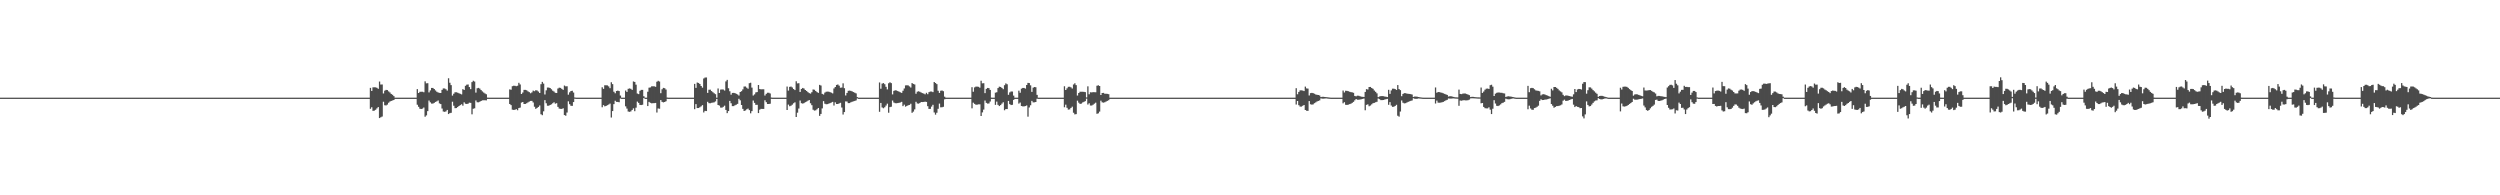 <?xml version="1.0" encoding="UTF-8"?>
<svg xmlns="http://www.w3.org/2000/svg" width="1920" height="150">
  <path d="M0 74.999h1v1.000H0zM1 74.999h1v1.000H1zM2 74.999h1v1.000H2zM3 74.999h1v1.000H3zM4 74.999h1v1.000H4zM5 74.999h1v1.000H5zM6 74.999h1v1.000H6zM7 74.999h1v1.000H7zM8 74.999h1v1.000H8zM9 74.999h1v1.000H9zM10 74.999h1v1.000H10zM11 74.999h1v1.000H11zM12 74.999h1v1.000H12zM13 74.999h1v1.000H13zM14 74.999h1v1.000H14zM15 74.999h1v1.000H15zM16 74.999h1v1.000H16zM17 74.999h1v1.000H17zM18 74.999h1v1.000H18zM19 74.999h1v1.000H19zM20 74.999h1v1.000H20zM21 74.999h1v1.000H21zM22 74.999h1v1.000H22zM23 74.999h1v1.000H23zM24 74.999h1v1.000H24zM25 74.999h1v1.000H25zM26 74.999h1v1.000H26zM27 74.999h1v1.000H27zM28 74.999h1v1.000H28zM29 74.999h1v1.000H29zM30 74.999h1v1.000H30zM31 74.999h1v1.000H31zM32 74.999h1v1.000H32zM33 74.999h1v1.000H33zM34 74.999h1v1.000H34zM35 74.999h1v1.000H35zM36 74.999h1v1.000H36zM37 74.999h1v1.000H37zM38 74.999h1v1.000H38zM39 74.999h1v1.000H39zM40 74.999h1v1.000H40zM41 74.999h1v1.000H41zM42 74.999h1v1.000H42zM43 74.999h1v1.000H43zM44 74.999h1v1.000H44zM45 74.999h1v1.000H45zM46 74.999h1v1.000H46zM47 74.999h1v1.000H47zM48 74.999h1v1.000H48zM49 74.999h1v1.000H49zM50 74.999h1v1.000H50zM51 74.999h1v1.000H51zM52 74.999h1v1.000H52zM53 74.999h1v1.000H53zM54 74.999h1v1.000H54zM55 74.999h1v1.000H55zM56 74.999h1v1.000H56zM57 74.999h1v1.000H57zM58 74.999h1v1.000H58zM59 74.999h1v1.000H59zM60 74.999h1v1.000H60zM61 74.999h1v1.000H61zM62 74.999h1v1.000H62zM63 74.999h1v1.000H63zM64 74.999h1v1.000H64zM65 74.999h1v1.000H65zM66 74.999h1v1.000H66zM67 74.999h1v1.000H67zM68 74.999h1v1.000H68zM69 74.999h1v1.000H69zM70 74.999h1v1.000H70zM71 74.999h1v1.000H71zM72 74.999h1v1.000H72zM73 74.999h1v1.000H73zM74 74.999h1v1.000H74zM75 74.999h1v1.000H75zM76 74.999h1v1.000H76zM77 74.999h1v1.000H77zM78 74.999h1v1.000H78zM79 74.999h1v1.000H79zM80 74.999h1v1.000H80zM81 74.999h1v1.000H81zM82 74.999h1v1.000H82zM83 74.999h1v1.000H83zM84 74.999h1v1.000H84zM85 74.999h1v1.000H85zM86 74.999h1v1.000H86zM87 74.999h1v1.000H87zM88 74.999h1v1.000H88zM89 74.999h1v1.000H89zM90 74.999h1v1.000H90zM91 74.999h1v1.000H91zM92 74.999h1v1.000H92zM93 74.999h1v1.000H93zM94 74.999h1v1.000H94zM95 74.999h1v1.000H95zM96 74.999h1v1.000H96zM97 74.999h1v1.000H97zM98 74.999h1v1.000H98zM99 74.999h1v1.000H99zM100 74.999h1v1.000H100zM101 74.999h1v1.000H101zM102 74.999h1v1.000H102zM103 74.999h1v1.000H103zM104 74.999h1v1.000H104zM105 74.999h1v1.000H105zM106 74.999h1v1.000H106zM107 74.999h1v1.000H107zM108 74.999h1v1.000H108zM109 74.999h1v1.000H109zM110 74.999h1v1.000H110zM111 74.999h1v1.000H111zM112 74.999h1v1.000H112zM113 74.999h1v1.000H113zM114 74.999h1v1.000H114zM115 74.999h1v1.000H115zM116 74.999h1v1.000H116zM117 74.999h1v1.000H117zM118 74.999h1v1.000H118zM119 74.999h1v1.000H119zM120 74.999h1v1.000H120zM121 74.999h1v1.000H121zM122 74.999h1v1.000H122zM123 74.999h1v1.000H123zM124 74.999h1v1.000H124zM125 74.999h1v1.000H125zM126 74.999h1v1.000H126zM127 74.999h1v1.000H127zM128 74.999h1v1.000H128zM129 74.999h1v1.000H129zM130 74.999h1v1.000H130zM131 74.999h1v1.000H131zM132 74.999h1v1.000H132zM133 74.999h1v1.000H133zM134 74.999h1v1.000H134zM135 74.999h1v1.000H135zM136 74.999h1v1.000H136zM137 74.999h1v1.000H137zM138 74.999h1v1.000H138zM139 74.999h1v1.000H139zM140 74.999h1v1.000H140zM141 74.999h1v1.000H141zM142 74.999h1v1.000H142zM143 74.999h1v1.000H143zM144 74.999h1v1.000H144zM145 74.999h1v1.000H145zM146 74.999h1v1.000H146zM147 74.999h1v1.000H147zM148 74.999h1v1.000H148zM149 74.999h1v1.000H149zM150 74.999h1v1.000H150zM151 74.999h1v1.000H151zM152 74.999h1v1.000H152zM153 74.999h1v1.000H153zM154 74.999h1v1.000H154zM155 74.999h1v1.000H155zM156 74.999h1v1.000H156zM157 74.999h1v1.000H157zM158 74.999h1v1.000H158zM159 74.999h1v1.000H159zM160 74.999h1v1.000H160zM161 74.999h1v1.000H161zM162 74.999h1v1.000H162zM163 74.999h1v1.000H163zM164 74.999h1v1.000H164zM165 74.999h1v1.000H165zM166 74.999h1v1.000H166zM167 74.999h1v1.000H167zM168 74.999h1v1.000H168zM169 74.999h1v1.000H169zM170 74.999h1v1.000H170zM171 74.999h1v1.000H171zM172 74.999h1v1.000H172zM173 74.999h1v1.000H173zM174 74.999h1v1.000H174zM175 74.999h1v1.000H175zM176 74.999h1v1.000H176zM177 74.999h1v1.000H177zM178 74.999h1v1.000H178zM179 74.999h1v1.000H179zM180 74.999h1v1.000H180zM181 74.999h1v1.000H181zM182 74.999h1v1.000H182zM183 74.999h1v1.000H183zM184 74.999h1v1.000H184zM185 74.999h1v1.000H185zM186 74.999h1v1.000H186zM187 74.999h1v1.000H187zM188 74.999h1v1.000H188zM189 74.999h1v1.000H189zM190 74.999h1v1.000H190zM191 74.999h1v1.000H191zM192 74.999h1v1.000H192zM193 74.999h1v1.000H193zM194 74.999h1v1.000H194zM195 74.999h1v1.000H195zM196 74.999h1v1.000H196zM197 74.999h1v1.000H197zM198 74.999h1v1.000H198zM199 74.999h1v1.000H199zM200 74.999h1v1.000H200zM201 74.999h1v1.000H201zM202 74.999h1v1.000H202zM203 74.999h1v1.000H203zM204 74.999h1v1.000H204zM205 74.999h1v1.000H205zM206 74.999h1v1.000H206zM207 74.999h1v1.000H207zM208 74.999h1v1.000H208zM209 74.999h1v1.000H209zM210 74.999h1v1.000H210zM211 74.999h1v1.000H211zM212 74.999h1v1.000H212zM213 74.999h1v1.000H213zM214 74.999h1v1.000H214zM215 74.999h1v1.000H215zM216 74.999h1v1.000H216zM217 74.999h1v1.000H217zM218 74.999h1v1.000H218zM219 74.999h1v1.000H219zM220 74.999h1v1.000H220zM221 74.999h1v1.000H221zM222 74.999h1v1.000H222zM223 74.999h1v1.000H223zM224 74.999h1v1.000H224zM225 74.999h1v1.000H225zM226 74.999h1v1.000H226zM227 74.999h1v1.000H227zM228 74.999h1v1.000H228zM229 74.999h1v1.000H229zM230 74.999h1v1.000H230zM231 74.999h1v1.000H231zM232 74.999h1v1.000H232zM233 74.999h1v1.000H233zM234 74.999h1v1.000H234zM235 74.999h1v1.000H235zM236 74.999h1v1.000H236zM237 74.999h1v1.000H237zM238 74.999h1v1.000H238zM239 74.999h1v1.000H239zM240 74.999h1v1.000H240zM241 74.999h1v1.000H241zM242 74.999h1v1.000H242zM243 74.999h1v1.000H243zM244 74.999h1v1.000H244zM245 74.999h1v1.000H245zM246 74.999h1v1.000H246zM247 74.999h1v1.000H247zM248 74.999h1v1.000H248zM249 74.999h1v1.000H249zM250 74.999h1v1.000H250zM251 74.999h1v1.000H251zM252 74.999h1v1.000H252zM253 74.999h1v1.000H253zM254 74.999h1v1.000H254zM255 74.999h1v1.000H255zM256 74.999h1v1.000H256zM257 74.999h1v1.000H257zM258 74.999h1v1.000H258zM259 74.999h1v1.000H259zM260 74.999h1v1.000H260zM261 74.999h1v1.000H261zM262 74.999h1v1.000H262zM263 74.999h1v1.000H263zM264 74.999h1v1.000H264zM265 74.999h1v1.000H265zM266 74.999h1v1.000H266zM267 74.999h1v1.000H267zM268 74.999h1v1.000H268zM269 74.999h1v1.000H269zM270 74.999h1v1.000H270zM271 74.999h1v1.000H271zM272 74.999h1v1.000H272zM273 74.999h1v1.000H273zM274 74.999h1v1.000H274zM275 74.999h1v1.000H275zM276 74.999h1v1.000H276zM277 74.999h1v1.000H277zM278 74.999h1v1.000H278zM279 74.999h1v1.000H279zM280 74.999h1v1.000H280zM281 74.999h1v1.000H281zM282 74.999h1v1.000H282zM283 74.999h1v1.000H283zM284 67.469h1v16.094H284zM285 69.825h1v12.530H285zM286 67.078h1v18.085H286zM287 67.043h1v17.887H287zM288 67.081h1v17.236H288zM289 67.417h1v15.811H289zM290 68.202h1v14.010H290zM291 62.618h1v28.070H291zM292 64.942h1v25.143H292zM293 64.878h1v24.608H293zM294 71.760h1v6.381H294zM295 69.620h1v11.243H295zM296 69.028h1v11.961H296zM297 69.187h1v11.157H297zM298 70.192h1v8.697H298zM299 70.992h1v7.005H299zM300 72.143h1v5.355H300zM301 72.808h1v4.336H301zM302 73.815h1v2.972H302zM303 74.985h1v1.000H303zM304 74.998h1v1.000H304zM305 74.998h1v1.000H305zM306 74.999h1v1.000H306zM307 74.999h1v1.000H307zM308 74.999h1v1.000H308zM309 74.999h1v1.000H309zM310 74.999h1v1.000H310zM311 74.999h1v1.000H311zM312 74.999h1v1.000H312zM313 74.999h1v1.000H313zM314 74.999h1v1.000H314zM315 74.999h1v1.000H315zM316 74.999h1v1.000H316zM317 74.999h1v1.000H317zM318 74.999h1v1.000H318zM319 74.999h1v1.000H319zM320 68.446h1v11.966H320zM321 71.408h1v10.632H321zM322 70.505h1v12.994H322zM323 70.438h1v13.266H323zM324 70.443h1v12.952H324zM325 70.842h1v11.743H325zM326 62.448h1v27.189H326zM327 64.002h1v24.617H327zM328 63.903h1v21.428H328zM329 70.954h1v6.276H329zM330 69.418h1v9.180H330zM331 67.554h1v12.001H331zM332 67.529h1v12.045H332zM333 68.331h1v10.683H333zM334 69.459h1v8.811H334zM335 70.452h1v7.350H335zM336 71.015h1v6.157H336zM337 71.338h1v8.049H337zM338 71.418h1v8.526H338zM339 69.020h1v14.351H339zM340 67.878h1v17.770H340zM341 67.961h1v17.955H341zM342 68.550h1v16.986H342zM343 69.572h1v14.850H343zM344 60.087h1v27.527H344zM345 63.554h1v23.335H345zM346 65.389h1v21.251H346zM347 73.444h1v4.663H347zM348 71.987h1v9.219H348zM349 70.861h1v12.253H349zM350 70.862h1v12.138H350zM351 71.180h1v11.038H351zM352 71.605h1v9.822H352zM353 72.053h1v8.696H353zM354 72.491h1v7.605H354zM355 68.459h1v12.700H355zM356 69.071h1v9.516H356zM357 65.894h1v13.760H357zM358 65.035h1v14.857H358zM359 64.890h1v14.720H359zM360 66.856h1v12.004H360zM361 68.439h1v10.581H361zM362 63.079h1v24.737H362zM363 61.998h1v21.489H363zM364 62.625h1v20.593H364zM365 71.136h1v6.046H365zM366 67.794h1v10.752H366zM367 67.494h1v11.120H367zM368 68.044h1v10.073H368zM369 69.158h1v8.427H369zM370 70.202h1v6.855H370zM371 71.074h1v5.941H371zM372 71.784h1v5.211H372zM373 72.393h1v4.704H373zM374 74.974h1v1.000H374zM375 74.998h1v1.000H375zM376 74.998h1v1.000H376zM377 74.999h1v1.000H377zM378 74.999h1v1.000H378zM379 74.999h1v1.000H379zM380 74.999h1v1.000H380zM381 74.999h1v1.000H381zM382 74.999h1v1.000H382zM383 74.999h1v1.000H383zM384 74.999h1v1.000H384zM385 74.999h1v1.000H385zM386 74.999h1v1.000H386zM387 74.999h1v1.000H387zM388 74.999h1v1.000H388zM389 74.999h1v1.000H389zM390 74.999h1v1.000H390zM391 68.650h1v11.207H391zM392 68.908h1v11.832H392zM393 66.210h1v17.995H393zM394 65.831h1v18.575H394zM395 65.877h1v18.426H395zM396 66.181h1v17.655H396zM397 65.859h1v18.817H397zM398 63.593h1v19.409H398zM399 64.877h1v17.767H399zM400 72.211h1v6.603H400zM401 71.065h1v7.273H401zM402 69.041h1v10.843H402zM403 69.001h1v10.820H403zM404 69.329h1v9.961H404zM405 70.122h1v8.539H405zM406 70.777h1v7.246H406zM407 71.648h1v5.863H407zM408 70.953h1v6.521H408zM409 69.570h1v9.125H409zM410 70.036h1v11.956H410zM411 69.286h1v14.312H411zM412 69.495h1v13.384H412zM413 70.296h1v11.850H413zM414 71.403h1v9.587H414zM415 64.662h1v23.107H415zM416 62.894h1v25.564H416zM417 64.195h1v21.326H417zM418 72.572h1v4.353H418zM419 69.371h1v9.916H419zM420 67.238h1v13.949H420zM421 67.230h1v13.968H421zM422 67.597h1v13.064H422zM423 68.538h1v11.606H423zM424 69.608h1v9.715H424zM425 70.300h1v8.239H425zM426 71.274h1v8.359H426zM427 71.444h1v7.809H427zM428 68.014h1v14.043H428zM429 67.352h1v16.062H429zM430 67.480h1v16.140H430zM431 68.268h1v15.382H431zM432 69.035h1v14.123H432zM433 65.687h1v22.704H433zM434 66.289h1v22.589H434zM435 66.228h1v20.171H435zM436 72.696h1v5.128H436zM437 70.920h1v9.095H437zM438 69.871h1v11.370H438zM439 69.663h1v11.623H439zM440 71.072h1v7.295H440zM441 74.850h1v1.000H441zM442 74.997h1v1.000H442zM443 74.999h1v1.000H443zM444 74.999h1v1.000H444zM445 74.999h1v1.000H445zM446 74.999h1v1.000H446zM447 74.999h1v1.000H447zM448 74.999h1v1.000H448zM449 74.999h1v1.000H449zM450 74.999h1v1.000H450zM451 74.999h1v1.000H451zM452 74.999h1v1.000H452zM453 74.999h1v1.000H453zM454 74.999h1v1.000H454zM455 74.999h1v1.000H455zM456 74.999h1v1.000H456zM457 74.999h1v1.000H457zM458 74.999h1v1.000H458zM459 74.999h1v1.000H459zM460 74.999h1v1.000H460zM461 74.999h1v1.000H461zM462 66.996h1v15.381H462zM463 68.262h1v12.479H463zM464 65.501h1v16.169H464zM465 65.477h1v15.857H465zM466 65.600h1v15.198H466zM467 66.349h1v13.907H467zM468 67.727h1v11.832H468zM469 63.179h1v27.079H469zM470 64.605h1v20.687H470zM471 70.466h1v9.523H471zM472 71.608h1v5.737H472zM473 69.872h1v8.380H473zM474 69.602h1v8.705H474zM475 69.925h1v8.606H475zM476 73.392h1v2.265H476zM477 74.997h1v1.000H477zM478 74.998h1v1.000H478zM479 74.997h1v1.000H479zM480 69.555h1v12.118H480zM481 70.617h1v12.793H481zM482 68.201h1v17.448H482zM483 67.869h1v18.049H483zM484 68.181h1v17.361H484zM485 69.027h1v15.399H485zM486 62.568h1v20.614H486zM487 62.913h1v22.467H487zM488 65.029h1v17.648H488zM489 71.813h1v6.204H489zM490 72.287h1v6.736H490zM491 69.750h1v10.862H491zM492 69.000h1v11.688H492zM493 69.040h1v11.410H493zM494 73.917h1v1.422H494zM495 74.997h1v1.000H495zM496 74.997h1v1.000H496zM497 70.457h1v11.006H497zM498 67.311h1v10.901H498zM499 67.113h1v11.837H499zM500 66.292h1v13.076H500zM501 66.241h1v13.037H501zM502 66.327h1v12.857H502zM503 66.652h1v12.419H503zM504 62.788h1v23.649H504zM505 62.062h1v21.220H505zM506 62.627h1v20.868H506zM507 71.596h1v5.252H507zM508 68.555h1v9.682H508zM509 67.487h1v11.130H509zM510 67.729h1v10.595H510zM511 68.774h1v8.983H511zM512 74.925h1v1.000H512zM513 74.997h1v1.000H513zM514 74.997h1v1.000H514zM515 74.998h1v1.000H515zM516 74.999h1v1.000H516zM517 74.999h1v1.000H517zM518 74.999h1v1.000H518zM519 74.999h1v1.000H519zM520 74.999h1v1.000H520zM521 74.999h1v1.000H521zM522 74.999h1v1.000H522zM523 74.999h1v1.000H523zM524 74.999h1v1.000H524zM525 74.999h1v1.000H525zM526 74.999h1v1.000H526zM527 74.999h1v1.000H527zM528 74.999h1v1.000H528zM529 74.999h1v1.000H529zM530 74.999h1v1.000H530zM531 74.999h1v1.000H531zM532 74.999h1v1.000H532zM533 64.403h1v19.439H533zM534 67.507h1v12.464H534zM535 63.378h1v19.627H535zM536 63.698h1v19.271H536zM537 64.523h1v17.856H537zM538 66.061h1v15.617H538zM539 67.351h1v13.379H539zM540 60.240h1v26.127H540zM541 59.541h1v25.601H541zM542 59.518h1v25.758H542zM543 71.327h1v6.844H543zM544 68.920h1v10.352H544zM545 68.878h1v10.416H545zM546 69.931h1v9.018H546zM547 70.829h1v7.949H547zM548 71.642h1v6.946H548zM549 72.355h1v5.499H549zM550 74.995h1v1.000H550zM551 67.925h1v12.708H551zM552 71.375h1v9.705H552zM553 68.832h1v13.805H553zM554 68.641h1v14.046H554zM555 68.777h1v13.261H555zM556 69.520h1v11.643H556zM557 62.519h1v21.907H557zM558 61.315h1v25.597H558zM559 67.810h1v17.489H559zM560 70.079h1v7.412H560zM561 72.693h1v6.600H561zM562 71.365h1v10.165H562zM563 71.332h1v10.198H563zM564 71.529h1v9.315H564zM565 72.049h1v8.356H565zM566 72.556h1v7.196H566zM567 73.378h1v2.484H567zM568 70.651h1v6.401H568zM569 70.061h1v10.603H569zM570 68.662h1v14.939H570zM571 66.442h1v18.792H571zM572 66.410h1v18.444H572zM573 67.344h1v16.619H573zM574 68.170h1v15.233H574zM575 63.902h1v20.698H575zM576 63.525h1v23.496H576zM577 67.280h1v18.070H577zM578 73.343h1v3.881H578zM579 72.494h1v6.528H579zM580 70.970h1v9.592H580zM581 70.727h1v9.770H581zM582 65.292h1v21.556H582zM583 68.427h1v15.818H583zM584 68.610h1v15.005H584zM585 68.567h1v15.081H585zM586 68.547h1v15.111H586zM587 73.352h1v3.643H587zM588 72.049h1v6.443H588zM589 71.239h1v8.649H589zM590 71.243h1v8.609H590zM591 71.758h1v7.885H591zM592 74.923h1v1.000H592zM593 74.997h1v1.000H593zM594 74.998h1v1.000H594zM595 74.997h1v1.000H595zM596 74.999h1v1.000H596zM597 74.999h1v1.000H597zM598 74.999h1v1.000H598zM599 74.999h1v1.000H599zM600 74.999h1v1.000H600zM601 74.999h1v1.000H601zM602 74.999h1v1.000H602zM603 74.999h1v1.000H603zM604 66.448h1v18.029H604zM605 69.602h1v10.740H605zM606 66.713h1v14.884H606zM607 66.461h1v14.736H607zM608 67.178h1v13.222H608zM609 68.331h1v10.973H609zM610 69.167h1v9.426H610zM611 62.389h1v27.444H611zM612 64.035h1v22.473H612zM613 63.908h1v19.462H613zM614 70.623h1v6.606H614zM615 68.278h1v10.957H615zM616 67.541h1v12.018H616zM617 67.990h1v11.242H617zM618 69.097h1v9.406H618zM619 69.819h1v8.200H619zM620 70.749h1v6.611H620zM621 71.541h1v5.271H621zM622 71.869h1v7.415H622zM623 70.791h1v10.008H623zM624 68.726h1v15.552H624zM625 68.930h1v16.013H625zM626 69.866h1v14.859H626zM627 70.780h1v13.140H627zM628 71.319h1v11.616H628zM629 65.160h1v23.833H629zM630 65.709h1v21.788H630zM631 72.111h1v11.116H631zM632 72.616h1v5.048H632zM633 71.140h1v8.522H633zM634 70.448h1v9.644H634zM635 70.338h1v9.655H635zM636 70.417h1v9.221H636zM637 70.736h1v8.459H637zM638 71.191h1v7.530H638zM639 71.711h1v6.528H639zM640 67.965h1v13.084H640zM641 66.814h1v11.788H641zM642 65.232h1v14.659H642zM643 64.890h1v14.993H643zM644 65.800h1v13.589H644zM645 67.396h1v11.559H645zM646 67.207h1v15.385H646zM647 63.979h1v23.981H647zM648 67.754h1v18.325H648zM649 73.338h1v4.541H649zM650 71.368h1v6.616H650zM651 69.714h1v9.517H651zM652 69.601h1v9.580H652zM653 69.770h1v8.779H653zM654 70.206h1v7.916H654zM655 70.722h1v7.121H655zM656 71.244h1v6.267H656zM657 71.746h1v5.383H657zM658 74.618h1v1.000H658zM659 74.998h1v1.000H659zM660 74.998h1v1.000H660zM661 74.998h1v1.000H661zM662 74.999h1v1.000H662zM663 74.999h1v1.000H663zM664 74.999h1v1.000H664zM665 74.999h1v1.000H665zM666 74.999h1v1.000H666zM667 74.999h1v1.000H667zM668 74.999h1v1.000H668zM669 74.999h1v1.000H669zM670 74.999h1v1.000H670zM671 74.999h1v1.000H671zM672 74.999h1v1.000H672zM673 74.999h1v1.000H673zM674 74.999h1v1.000H674zM675 63.321h1v22.567H675zM676 68.143h1v10.915H676zM677 64.199h1v18.336H677zM678 63.799h1v19.348H678zM679 64.655h1v17.721H679zM680 66.651h1v14.424H680zM681 68.682h1v10.946H681zM682 63.925h1v22.638H682zM683 63.165h1v19.117H683zM684 63.857h1v18.136H684zM685 72.483h1v4.708H685zM686 69.796h1v8.965H686zM687 69.341h1v9.938H687zM688 69.474h1v9.811H688zM689 69.948h1v9.206H689zM690 70.425h1v8.548H690zM691 70.921h1v7.789H691zM692 71.330h1v6.878H692zM693 69.660h1v11.873H693zM694 67.929h1v12.476H694zM695 65.561h1v16.350H695zM696 65.478h1v15.892H696zM697 65.601h1v15.220H697zM698 66.331h1v14.242H698zM699 67.248h1v12.435H699zM700 63.802h1v22.838H700zM701 64.484h1v21.208H701zM702 64.853h1v19.162H702zM703 71.991h1v6.181H703zM704 70.418h1v9.043H704zM705 70.068h1v9.549H705zM706 70.495h1v8.537H706zM707 71.064h1v7.290H707zM708 71.547h1v6.815H708zM709 71.896h1v6.404H709zM710 72.433h1v5.632H710zM711 71.283h1v6.987H711zM712 72.330h1v9.256H712zM713 70.753h1v12.897H713zM714 70.302h1v13.293H714zM715 70.285h1v11.560H715zM716 70.750h1v9.727H716zM717 62.963h1v23.429H717zM718 63.741h1v24.323H718zM719 64.602h1v21.992H719zM720 69.668h1v13.899H720zM721 71.382h1v8.181H721zM722 69.703h1v12.712H722zM723 69.485h1v12.914H723zM724 70.018h1v11.982H724zM725 74.248h1v2.027H725zM726 74.997h1v1.000H726zM727 74.998h1v1.000H727zM728 74.999h1v1.000H728zM729 74.999h1v1.000H729zM730 74.999h1v1.000H730zM731 74.999h1v1.000H731zM732 74.999h1v1.000H732zM733 74.999h1v1.000H733zM734 74.999h1v1.000H734zM735 74.999h1v1.000H735zM736 74.999h1v1.000H736zM737 74.999h1v1.000H737zM738 74.999h1v1.000H738zM739 74.999h1v1.000H739zM740 74.999h1v1.000H740zM741 74.999h1v1.000H741zM742 74.999h1v1.000H742zM743 74.999h1v1.000H743zM744 74.999h1v1.000H744zM745 74.999h1v1.000H745zM746 66.974h1v16.229H746zM747 70.435h1v8.424H747zM748 67.100h1v12.666H748zM749 66.524h1v13.921H749zM750 66.491h1v13.900H750zM751 66.648h1v13.483H751zM752 67.309h1v12.819H752zM753 61.991h1v27.117H753zM754 63.982h1v22.364H754zM755 63.904h1v20.279H755zM756 71.504h1v5.726H756zM757 68.274h1v10.747H757zM758 67.537h1v12.027H758zM759 67.691h1v11.747H759zM760 69.073h1v8.904H760zM761 74.983h1v1.000H761zM762 74.997h1v1.000H762zM763 74.997h1v1.000H763zM764 71.180h1v9.352H764zM765 70.876h1v7.163H765zM766 67.651h1v12.909H766zM767 66.559h1v14.915H767zM768 66.760h1v13.957H768zM769 67.508h1v12.045H769zM770 68.502h1v10.026H770zM771 65.420h1v19.288H771zM772 64.048h1v19.736H772zM773 64.721h1v19.066H773zM774 72.807h1v4.722H774zM775 70.938h1v9.053H775zM776 70.255h1v10.414H776zM777 70.271h1v10.224H777zM778 73.415h1v3.304H778zM779 74.995h1v1.000H779zM780 74.997h1v1.000H780zM781 74.998h1v1.000H781zM782 69.622h1v9.922H782zM783 71.236h1v7.510H783zM784 68.086h1v13.303H784zM785 67.512h1v14.200H785zM786 67.515h1v14.209H786zM787 68.030h1v13.445H787zM788 65.298h1v15.678H788zM789 63.641h1v25.942H789zM790 63.820h1v18.727H790zM791 65.537h1v15.287H791zM792 70.545h1v6.916H792zM793 67.315h1v11.320H793zM794 66.795h1v11.811H794zM795 67.001h1v11.312H795zM796 72.855h1v2.984H796zM797 74.998h1v1.000H797zM798 74.998h1v1.000H798zM799 74.999h1v1.000H799zM800 74.999h1v1.000H800zM801 74.999h1v1.000H801zM802 74.999h1v1.000H802zM803 74.999h1v1.000H803zM804 74.999h1v1.000H804zM805 74.999h1v1.000H805zM806 74.999h1v1.000H806zM807 74.999h1v1.000H807zM808 74.999h1v1.000H808zM809 74.999h1v1.000H809zM810 74.999h1v1.000H810zM811 74.999h1v1.000H811zM812 74.999h1v1.000H812zM813 74.999h1v1.000H813zM814 74.999h1v1.000H814zM815 74.999h1v1.000H815zM816 74.999h1v1.000H816zM817 66.234h1v16.161H817zM818 69.098h1v11.269H818zM819 67.862h1v14.920H819zM820 66.671h1v17.527H820zM821 66.605h1v17.401H821zM822 67.077h1v15.816H822zM823 68.005h1v13.941H823zM824 64.845h1v21.719H824zM825 63.948h1v23.903H825zM826 65.392h1v22.249H826zM827 73.349h1v3.968H827zM828 71.443h1v7.402H828zM829 70.449h1v9.348H829zM830 70.430h1v9.158H830zM831 70.460h1v8.216H831zM832 70.564h1v7.655H832zM833 70.780h1v6.896H833zM834 74.777h1v1.000H834zM835 66.303h1v13.995H835zM836 72.389h1v6.906H836zM837 70.881h1v10.164H837zM838 70.956h1v10.079H838zM839 70.781h1v9.634H839zM840 70.785h1v8.816H840zM841 70.877h1v7.994H841zM842 65.841h1v21.556H842zM843 65.462h1v21.556H843zM844 66.023h1v19.662H844zM845 72.983h1v4.324H845zM846 71.419h1v7.152H846zM847 71.313h1v7.558H847zM848 72.000h1v6.517H848zM849 72.008h1v5.945H849zM850 72.097h1v5.384H850zM851 72.361h1v4.601H851zM852 74.986h1v1.000H852zM853 74.998h1v1.000H853zM854 74.998h1v1.000H854zM855 74.999h1v1.000H855zM856 74.999h1v1.000H856zM857 74.999h1v1.000H857zM858 74.999h1v1.000H858zM859 74.999h1v1.000H859zM860 74.999h1v1.000H860zM861 74.999h1v1.000H861zM862 74.999h1v1.000H862zM863 74.999h1v1.000H863zM864 74.999h1v1.000H864zM865 74.999h1v1.000H865zM866 74.999h1v1.000H866zM867 74.999h1v1.000H867zM868 74.999h1v1.000H868zM869 74.999h1v1.000H869zM870 74.999h1v1.000H870zM871 74.999h1v1.000H871zM872 74.999h1v1.000H872zM873 74.999h1v1.000H873zM874 74.999h1v1.000H874zM875 74.999h1v1.000H875zM876 74.999h1v1.000H876zM877 74.999h1v1.000H877zM878 74.999h1v1.000H878zM879 74.999h1v1.000H879zM880 74.999h1v1.000H880zM881 74.999h1v1.000H881zM882 74.999h1v1.000H882zM883 74.999h1v1.000H883zM884 74.999h1v1.000H884zM885 74.999h1v1.000H885zM886 74.999h1v1.000H886zM887 74.999h1v1.000H887zM888 74.999h1v1.000H888zM889 74.999h1v1.000H889zM890 74.999h1v1.000H890zM891 74.999h1v1.000H891zM892 74.999h1v1.000H892zM893 74.999h1v1.000H893zM894 74.999h1v1.000H894zM895 74.999h1v1.000H895zM896 74.999h1v1.000H896zM897 74.999h1v1.000H897zM898 74.999h1v1.000H898zM899 74.999h1v1.000H899zM900 74.999h1v1.000H900zM901 74.999h1v1.000H901zM902 74.999h1v1.000H902zM903 74.999h1v1.000H903zM904 74.999h1v1.000H904zM905 74.999h1v1.000H905zM906 74.999h1v1.000H906zM907 74.999h1v1.000H907zM908 74.999h1v1.000H908zM909 74.999h1v1.000H909zM910 74.999h1v1.000H910zM911 74.999h1v1.000H911zM912 74.999h1v1.000H912zM913 74.999h1v1.000H913zM914 74.999h1v1.000H914zM915 74.999h1v1.000H915zM916 74.999h1v1.000H916zM917 74.999h1v1.000H917zM918 74.999h1v1.000H918zM919 74.999h1v1.000H919zM920 74.999h1v1.000H920zM921 74.999h1v1.000H921zM922 74.999h1v1.000H922zM923 74.999h1v1.000H923zM924 74.999h1v1.000H924zM925 74.999h1v1.000H925zM926 74.999h1v1.000H926zM927 74.999h1v1.000H927zM928 74.999h1v1.000H928zM929 74.999h1v1.000H929zM930 74.999h1v1.000H930zM931 74.999h1v1.000H931zM932 74.999h1v1.000H932zM933 74.999h1v1.000H933zM934 74.999h1v1.000H934zM935 74.999h1v1.000H935zM936 74.999h1v1.000H936zM937 74.999h1v1.000H937zM938 74.999h1v1.000H938zM939 74.999h1v1.000H939zM940 74.999h1v1.000H940zM941 74.999h1v1.000H941zM942 74.999h1v1.000H942zM943 74.999h1v1.000H943zM944 74.999h1v1.000H944zM945 74.999h1v1.000H945zM946 74.999h1v1.000H946zM947 74.999h1v1.000H947zM948 74.999h1v1.000H948zM949 74.999h1v1.000H949zM950 74.999h1v1.000H950zM951 74.999h1v1.000H951zM952 74.999h1v1.000H952zM953 74.999h1v1.000H953zM954 74.999h1v1.000H954zM955 74.999h1v1.000H955zM956 74.999h1v1.000H956zM957 74.999h1v1.000H957zM958 74.999h1v1.000H958zM959 74.999h1v1.000H959zM960 74.999h1v1.000H960zM961 74.999h1v1.000H961zM962 74.999h1v1.000H962zM963 74.999h1v1.000H963zM964 74.999h1v1.000H964zM965 74.999h1v1.000H965zM966 74.999h1v1.000H966zM967 74.999h1v1.000H967zM968 74.999h1v1.000H968zM969 74.999h1v1.000H969zM970 74.999h1v1.000H970zM971 74.999h1v1.000H971zM972 74.999h1v1.000H972zM973 74.999h1v1.000H973zM974 74.999h1v1.000H974zM975 74.999h1v1.000H975zM976 74.999h1v1.000H976zM977 74.999h1v1.000H977zM978 74.999h1v1.000H978zM979 74.999h1v1.000H979zM980 74.999h1v1.000H980zM981 74.999h1v1.000H981zM982 74.999h1v1.000H982zM983 74.999h1v1.000H983zM984 74.999h1v1.000H984zM985 74.999h1v1.000H985zM986 74.999h1v1.000H986zM987 74.999h1v1.000H987zM988 74.999h1v1.000H988zM989 74.999h1v1.000H989zM990 74.999h1v1.000H990zM991 74.999h1v1.000H991zM992 74.999h1v1.000H992zM993 74.999h1v1.000H993zM994 74.999h1v1.000H994zM995 67.723h1v12.577H995zM996 72.408h1v5.135H996zM997 70.581h1v10.209H997zM998 69.356h1v12.495H998zM999 69.360h1v12.485H999zM1000 69.546h1v11.699H1000zM1001 69.964h1v10.672H1001zM1002 66.485h1v18.005H1002zM1003 67.896h1v17.147H1003zM1004 68.064h1v17.104H1004zM1005 73.313h1v4.321H1005zM1006 71.543h1v8.534H1006zM1007 71.331h1v9.057H1007zM1008 71.545h1v8.658H1008zM1009 71.987h1v7.262H1009zM1010 72.574h1v6.073H1010zM1011 72.805h1v5.107H1011zM1012 72.974h1v4.524H1012zM1013 73.342h1v3.775H1013zM1014 74.562h1v1.000H1014zM1015 74.359h1v1.420H1015zM1016 74.335h1v1.460H1016zM1017 74.490h1v1.210H1017zM1018 74.573h1v1.000H1018zM1019 74.712h1v1.000H1019zM1020 74.811h1v1.000H1020zM1021 74.942h1v1.000H1021zM1022 74.998h1v1.000H1022zM1023 74.999h1v1.000H1023zM1024 74.998h1v1.000H1024zM1025 74.999h1v1.000H1025zM1026 74.999h1v1.000H1026zM1027 74.999h1v1.000H1027zM1028 74.999h1v1.000H1028zM1029 74.999h1v1.000H1029zM1030 74.999h1v1.000H1030zM1031 69.536h1v9.822H1031zM1032 71.025h1v7.469H1032zM1033 69.707h1v10.769H1033zM1034 69.805h1v10.793H1034zM1035 70.021h1v10.388H1035zM1036 70.456h1v9.533H1036zM1037 70.741h1v8.903H1037zM1038 70.925h1v8.075H1038zM1039 71.283h1v6.938H1039zM1040 73.697h1v3.369H1040zM1041 74.000h1v2.050H1041zM1042 73.497h1v3.089H1042zM1043 73.546h1v3.062H1043zM1044 73.888h1v2.534H1044zM1045 74.225h1v2.017H1045zM1046 74.353h1v1.605H1046zM1047 74.446h1v1.234H1047zM1048 70.609h1v14.084H1048zM1049 68.446h1v12.076H1049zM1050 68.764h1v11.344H1050zM1051 66.834h1v14.774H1051zM1052 66.763h1v14.289H1052zM1053 67.595h1v12.528H1053zM1054 68.224h1v11.015H1054zM1055 69.520h1v9.479H1055zM1056 70.483h1v8.058H1056zM1057 71.664h1v6.531H1057zM1058 74.583h1v1.075H1058zM1059 74.084h1v2.115H1059zM1060 73.812h1v3.097H1060zM1061 73.796h1v3.121H1061zM1062 73.872h1v2.910H1062zM1063 74.118h1v2.328H1063zM1064 74.315h1v1.888H1064zM1065 74.552h1v1.397H1065zM1066 68.972h1v11.504H1066zM1067 72.068h1v6.390H1067zM1068 69.449h1v11.608H1068zM1069 68.120h1v13.943H1069zM1070 68.117h1v13.859H1070zM1071 68.402h1v12.946H1071zM1072 69.064h1v11.448H1072zM1073 65.323h1v23.582H1073zM1074 68.384h1v21.210H1074zM1075 69.239h1v16.411H1075zM1076 73.857h1v3.276H1076zM1077 72.140h1v6.735H1077zM1078 71.549h1v7.860H1078zM1079 71.595h1v7.676H1079zM1080 71.892h1v6.847H1080zM1081 72.044h1v6.196H1081zM1082 72.129h1v5.677H1082zM1083 72.312h1v5.167H1083zM1084 72.620h1v4.552H1084zM1085 74.468h1v1.000H1085zM1086 74.148h1v1.690H1086zM1087 74.115h1v1.839H1087zM1088 74.270h1v1.552H1088zM1089 74.509h1v1.104H1089zM1090 74.712h1v1.000H1090zM1091 74.834h1v1.000H1091zM1092 74.944h1v1.000H1092zM1093 74.998h1v1.000H1093zM1094 74.999h1v1.000H1094zM1095 74.999h1v1.000H1095zM1096 74.999h1v1.000H1096zM1097 74.999h1v1.000H1097zM1098 74.999h1v1.000H1098zM1099 74.999h1v1.000H1099zM1100 74.999h1v1.000H1100zM1101 74.999h1v1.000H1101zM1102 67.194h1v12.323H1102zM1103 71.230h1v6.007H1103zM1104 70.646h1v8.193H1104zM1105 70.737h1v8.160H1105zM1106 71.022h1v7.796H1106zM1107 71.285h1v7.255H1107zM1108 71.675h1v6.536H1108zM1109 72.085h1v5.575H1109zM1110 72.496h1v4.565H1110zM1111 72.898h1v3.727H1111zM1112 74.144h1v1.455H1112zM1113 73.873h1v1.873H1113zM1114 73.932h1v1.801H1114zM1115 74.184h1v1.461H1115zM1116 74.467h1v1.088H1116zM1117 74.701h1v1.000H1117zM1118 74.761h1v1.000H1118zM1119 74.816h1v1.000H1119zM1120 68.797h1v12.446H1120zM1121 72.146h1v5.045H1121zM1122 72.318h1v5.021H1122zM1123 71.888h1v5.158H1123zM1124 71.798h1v5.161H1124zM1125 71.815h1v5.277H1125zM1126 72.256h1v4.845H1126zM1127 72.657h1v4.280H1127zM1128 73.095h1v3.414H1128zM1129 74.551h1v1.000H1129zM1130 74.365h1v1.120H1130zM1131 74.383h1v1.146H1131zM1132 74.546h1v1.000H1132zM1133 74.642h1v1.000H1133zM1134 74.727h1v1.000H1134zM1135 74.771h1v1.000H1135zM1136 74.798h1v1.000H1136zM1137 67.248h1v12.134H1137zM1138 71.366h1v7.757H1138zM1139 70.291h1v11.836H1139zM1140 68.849h1v14.272H1140zM1141 68.104h1v15.150H1141zM1142 68.017h1v15.241H1142zM1143 68.312h1v14.141H1143zM1144 65.414h1v18.808H1144zM1145 65.081h1v22.516H1145zM1146 66.556h1v16.940H1146zM1147 73.711h1v3.244H1147zM1148 71.960h1v7.561H1148zM1149 71.264h1v9.993H1149zM1150 71.026h1v10.453H1150zM1151 71.047h1v9.918H1151zM1152 71.233h1v8.958H1152zM1153 71.294h1v7.912H1153zM1154 71.620h1v7.225H1154zM1155 71.783h1v6.453H1155zM1156 74.428h1v1.340H1156zM1157 74.087h1v2.089H1157zM1158 73.956h1v2.318H1158zM1159 74.073h1v2.138H1159zM1160 74.185h1v1.733H1160zM1161 74.427h1v1.270H1161zM1162 74.618h1v1.000H1162zM1163 74.854h1v1.000H1163zM1164 74.998h1v1.000H1164zM1165 74.999h1v1.000H1165zM1166 74.999h1v1.000H1166zM1167 74.999h1v1.000H1167zM1168 74.999h1v1.000H1168zM1169 74.999h1v1.000H1169zM1170 74.999h1v1.000H1170zM1171 74.999h1v1.000H1171zM1172 74.999h1v1.000H1172zM1173 65.953h1v17.969H1173zM1174 70.806h1v10.365H1174zM1175 67.761h1v15.533H1175zM1176 67.501h1v16.762H1176zM1177 67.665h1v16.639H1177zM1178 68.573h1v14.433H1178zM1179 69.412h1v13.258H1179zM1180 69.619h1v12.400H1180zM1181 69.769h1v11.371H1181zM1182 70.163h1v7.295H1182zM1183 73.255h1v2.995H1183zM1184 72.488h1v4.371H1184zM1185 72.337h1v4.457H1185zM1186 72.563h1v3.931H1186zM1187 73.041h1v3.379H1187zM1188 73.370h1v2.795H1188zM1189 73.842h1v2.015H1189zM1190 74.267h1v1.266H1190zM1191 68.147h1v11.800H1191zM1192 69.447h1v11.737H1192zM1193 66.834h1v15.900H1193zM1194 66.817h1v15.302H1194zM1195 67.436h1v14.092H1195zM1196 68.226h1v13.250H1196zM1197 69.448h1v11.779H1197zM1198 70.193h1v10.682H1198zM1199 70.905h1v9.314H1199zM1200 72.787h1v4.510H1200zM1201 73.830h1v2.705H1201zM1202 73.327h1v4.169H1202zM1203 73.299h1v4.153H1203zM1204 73.593h1v3.579H1204zM1205 73.774h1v3.046H1205zM1206 74.097h1v2.214H1206zM1207 74.317h1v1.680H1207zM1208 72.455h1v7.910H1208zM1209 68.357h1v13.873H1209zM1210 70.695h1v10.777H1210zM1211 68.716h1v13.354H1211zM1212 68.304h1v13.990H1212zM1213 68.361h1v14.726H1213zM1214 68.767h1v14.173H1214zM1215 64.293h1v25.077H1215zM1216 63.003h1v27.925H1216zM1217 63.064h1v24.794H1217zM1218 71.936h1v5.956H1218zM1219 69.270h1v11.333H1219zM1220 67.082h1v14.621H1220zM1221 67.107h1v14.354H1221zM1222 68.064h1v12.221H1222zM1223 69.213h1v9.779H1223zM1224 70.144h1v7.744H1224zM1225 71.163h1v6.029H1225zM1226 72.053h1v4.978H1226zM1227 74.323h1v1.120H1227zM1228 73.726h1v2.231H1228zM1229 73.550h1v2.769H1229zM1230 73.651h1v2.632H1230zM1231 73.948h1v2.021H1231zM1232 74.271h1v1.429H1232zM1233 74.571h1v1.000H1233zM1234 74.838h1v1.000H1234zM1235 74.997h1v1.000H1235zM1236 74.999h1v1.000H1236zM1237 74.999h1v1.000H1237zM1238 74.999h1v1.000H1238zM1239 74.999h1v1.000H1239zM1240 74.999h1v1.000H1240zM1241 74.999h1v1.000H1241zM1242 74.999h1v1.000H1242zM1243 74.999h1v1.000H1243zM1244 67.377h1v18.196H1244zM1245 68.768h1v10.768H1245zM1246 66.667h1v14.989H1246zM1247 66.526h1v15.359H1247zM1248 66.504h1v15.154H1248zM1249 66.689h1v14.613H1249zM1250 67.458h1v13.158H1250zM1251 68.442h1v11.395H1251zM1252 69.240h1v9.917H1252zM1253 69.901h1v8.440H1253zM1254 73.472h1v2.345H1254zM1255 72.562h1v3.968H1255zM1256 72.352h1v4.233H1256zM1257 72.488h1v3.987H1257zM1258 72.881h1v3.397H1258zM1259 73.212h1v2.840H1259zM1260 73.634h1v2.236H1260zM1261 73.945h1v1.669H1261zM1262 67.222h1v13.843H1262zM1263 69.454h1v13.038H1263zM1264 69.516h1v14.998H1264zM1265 69.416h1v15.754H1265zM1266 69.219h1v15.277H1266zM1267 69.153h1v14.038H1267zM1268 69.779h1v12.219H1268zM1269 70.499h1v10.782H1269zM1270 70.948h1v9.400H1270zM1271 71.852h1v4.904H1271zM1272 73.982h1v2.509H1272zM1273 73.643h1v3.895H1273zM1274 73.699h1v3.891H1274zM1275 73.860h1v3.445H1275zM1276 73.999h1v2.992H1276zM1277 74.216h1v2.269H1277zM1278 74.380h1v1.633H1278zM1279 74.610h1v1.104H1279zM1280 67.224h1v13.411H1280zM1281 66.221h1v16.546H1281zM1282 65.197h1v18.903H1282zM1283 65.062h1v18.993H1283zM1284 65.567h1v18.343H1284zM1285 67.469h1v15.851H1285zM1286 61.505h1v25.626H1286zM1287 64.306h1v20.385H1287zM1288 65.517h1v19.372H1288zM1289 71.723h1v7.091H1289zM1290 70.406h1v9.472H1290zM1291 69.010h1v13.808H1291zM1292 68.985h1v13.761H1292zM1293 65.905h1v18.181H1293zM1294 66.742h1v20.842H1294zM1295 66.701h1v17.415H1295zM1296 66.940h1v16.084H1296zM1297 66.935h1v15.374H1297zM1298 72.910h1v3.423H1298zM1299 71.096h1v7.402H1299zM1300 69.814h1v9.812H1300zM1301 69.812h1v9.910H1301zM1302 70.727h1v7.636H1302zM1303 74.783h1v1.000H1303zM1304 74.997h1v1.000H1304zM1305 74.997h1v1.000H1305zM1306 74.999h1v1.000H1306zM1307 74.999h1v1.000H1307zM1308 74.999h1v1.000H1308zM1309 74.999h1v1.000H1309zM1310 74.999h1v1.000H1310zM1311 74.999h1v1.000H1311zM1312 74.999h1v1.000H1312zM1313 74.999h1v1.000H1313zM1314 74.999h1v1.000H1314zM1315 67.215h1v12.638H1315zM1316 71.747h1v8.088H1316zM1317 69.961h1v11.388H1317zM1318 69.632h1v12.197H1318zM1319 69.523h1v11.910H1319zM1320 69.780h1v11.606H1320zM1321 70.309h1v10.937H1321zM1322 62.891h1v21.875H1322zM1323 66.133h1v19.541H1323zM1324 66.224h1v19.239H1324zM1325 71.963h1v6.533H1325zM1326 68.829h1v13.595H1326zM1327 67.897h1v15.914H1327zM1328 68.091h1v15.790H1328zM1329 68.896h1v14.767H1329zM1330 69.548h1v13.115H1330zM1331 70.632h1v10.666H1331zM1332 71.748h1v8.423H1332zM1333 71.759h1v8.508H1333zM1334 71.727h1v9.546H1334zM1335 69.636h1v13.059H1335zM1336 68.802h1v14.552H1336zM1337 68.690h1v14.923H1337zM1338 69.010h1v14.734H1338zM1339 69.755h1v13.641H1339zM1340 64.610h1v22.264H1340zM1341 65.395h1v21.600H1341zM1342 68.050h1v18.187H1342zM1343 72.776h1v5.171H1343zM1344 70.721h1v9.311H1344zM1345 70.011h1v10.452H1345zM1346 69.978h1v9.453H1346zM1347 70.198h1v8.332H1347zM1348 70.583h1v7.250H1348zM1349 71.042h1v6.343H1349zM1350 71.528h1v5.527H1350zM1351 68.230h1v10.810H1351zM1352 68.056h1v12.942H1352zM1353 65.095h1v19.270H1353zM1354 64.278h1v20.032H1354zM1355 64.200h1v19.880H1355zM1356 64.465h1v18.887H1356zM1357 64.181h1v18.373H1357zM1358 64.021h1v25.989H1358zM1359 63.882h1v24.751H1359zM1360 72.785h1v14.497H1360zM1361 71.541h1v9.105H1361zM1362 70.274h1v11.956H1362zM1363 70.364h1v11.963H1363zM1364 70.975h1v10.709H1364zM1365 71.707h1v8.959H1365zM1366 72.119h1v7.643H1366zM1367 72.238h1v6.939H1367zM1368 72.461h1v6.168H1368zM1369 74.240h1v1.177H1369zM1370 74.996h1v1.000H1370zM1371 74.998h1v1.000H1371zM1372 74.999h1v1.000H1372zM1373 74.999h1v1.000H1373zM1374 74.999h1v1.000H1374zM1375 74.999h1v1.000H1375zM1376 74.999h1v1.000H1376zM1377 74.999h1v1.000H1377zM1378 74.999h1v1.000H1378zM1379 74.999h1v1.000H1379zM1380 74.999h1v1.000H1380zM1381 74.999h1v1.000H1381zM1382 74.999h1v1.000H1382zM1383 74.999h1v1.000H1383zM1384 74.999h1v1.000H1384zM1385 74.999h1v1.000H1385zM1386 64.935h1v16.665H1386zM1387 70.625h1v10.302H1387zM1388 67.451h1v17.434H1388zM1389 66.403h1v19.162H1389zM1390 66.094h1v19.308H1390zM1391 66.420h1v18.069H1391zM1392 67.328h1v15.959H1392zM1393 64.141h1v20.972H1393zM1394 65.019h1v21.785H1394zM1395 64.996h1v22.225H1395zM1396 71.889h1v7.321H1396zM1397 68.510h1v14.549H1397zM1398 67.393h1v16.141H1398zM1399 67.372h1v15.718H1399zM1400 67.899h1v13.862H1400zM1401 68.771h1v12.239H1401zM1402 69.300h1v11.026H1402zM1403 70.055h1v9.607H1403zM1404 70.670h1v8.662H1404zM1405 71.538h1v8.596H1405zM1406 69.960h1v11.920H1406zM1407 69.522h1v12.262H1407zM1408 69.664h1v11.821H1408zM1409 69.767h1v11.623H1409zM1410 70.293h1v10.978H1410zM1411 63.196h1v24.049H1411zM1412 63.727h1v23.353H1412zM1413 63.603h1v22.479H1413zM1414 70.082h1v8.139H1414zM1415 67.547h1v13.473H1415zM1416 66.925h1v14.461H1416zM1417 67.587h1v13.162H1417zM1418 68.842h1v10.882H1418zM1419 69.572h1v9.509H1419zM1420 70.134h1v8.112H1420zM1421 71.018h1v6.551H1421zM1422 68.291h1v15.307H1422zM1423 69.317h1v11.493H1423zM1424 67.146h1v17.002H1424zM1425 66.679h1v17.698H1425zM1426 66.867h1v17.567H1426zM1427 67.263h1v16.768H1427zM1428 68.009h1v14.902H1428zM1429 63.893h1v23.138H1429zM1430 65.308h1v20.777H1430zM1431 69.110h1v16.489H1431zM1432 71.648h1v8.041H1432zM1433 69.710h1v12.435H1433zM1434 69.178h1v12.891H1434zM1435 69.535h1v12.139H1435zM1436 73.692h1v2.918H1436zM1437 74.994h1v1.000H1437zM1438 74.997h1v1.000H1438zM1439 74.997h1v1.000H1439zM1440 74.999h1v1.000H1440zM1441 74.999h1v1.000H1441zM1442 74.999h1v1.000H1442zM1443 74.999h1v1.000H1443zM1444 74.999h1v1.000H1444zM1445 74.999h1v1.000H1445zM1446 74.999h1v1.000H1446zM1447 74.999h1v1.000H1447zM1448 74.999h1v1.000H1448zM1449 74.999h1v1.000H1449zM1450 74.999h1v1.000H1450zM1451 74.999h1v1.000H1451zM1452 74.999h1v1.000H1452zM1453 74.999h1v1.000H1453zM1454 74.999h1v1.000H1454zM1455 74.999h1v1.000H1455zM1456 74.999h1v1.000H1456zM1457 65.932h1v19.981H1457zM1458 71.460h1v9.477H1458zM1459 69.232h1v14.293H1459zM1460 68.246h1v14.884H1460zM1461 68.549h1v13.863H1461zM1462 69.457h1v12.531H1462zM1463 70.208h1v11.181H1463zM1464 65.071h1v23.451H1464zM1465 63.927h1v27.076H1465zM1466 65.976h1v21.607H1466zM1467 73.138h1v4.657H1467zM1468 70.814h1v8.821H1468zM1469 69.386h1v11.888H1469zM1470 69.396h1v11.699H1470zM1471 69.652h1v10.227H1471zM1472 74.850h1v1.000H1472zM1473 74.998h1v1.000H1473zM1474 74.996h1v1.000H1474zM1475 67.391h1v15.419H1475zM1476 72.116h1v8.054H1476zM1477 69.938h1v12.708H1477zM1478 69.146h1v14.313H1478zM1479 69.318h1v13.325H1479zM1480 69.556h1v11.539H1480zM1481 69.643h1v10.723H1481zM1482 64.926h1v20.594H1482zM1483 66.935h1v19.478H1483zM1484 67.901h1v17.111H1484zM1485 72.768h1v5.516H1485zM1486 70.464h1v10.685H1486zM1487 69.832h1v12.694H1487zM1488 69.982h1v12.531H1488zM1489 71.780h1v5.831H1489zM1490 74.981h1v1.000H1490zM1491 74.997h1v1.000H1491zM1492 74.997h1v1.000H1492zM1493 69.289h1v12.511H1493zM1494 70.177h1v9.896H1494zM1495 67.361h1v15.647H1495zM1496 66.681h1v17.538H1496zM1497 66.686h1v17.642H1497zM1498 67.411h1v16.247H1498zM1499 68.454h1v14.177H1499zM1500 65.435h1v19.140H1500zM1501 66.158h1v18.072H1501zM1502 68.236h1v14.473H1502zM1503 72.643h1v6.381H1503zM1504 70.698h1v10.659H1504zM1505 70.161h1v11.863H1505zM1506 70.152h1v11.832H1506zM1507 73.133h1v3.572H1507zM1508 74.997h1v1.000H1508zM1509 74.997h1v1.000H1509zM1510 74.998h1v1.000H1510zM1511 74.997h1v1.000H1511zM1512 74.998h1v1.000H1512zM1513 74.998h1v1.000H1513zM1514 74.998h1v1.000H1514zM1515 74.998h1v1.000H1515zM1516 74.999h1v1.000H1516zM1517 74.999h1v1.000H1517zM1518 74.999h1v1.000H1518zM1519 74.999h1v1.000H1519zM1520 74.999h1v1.000H1520zM1521 74.999h1v1.000H1521zM1522 74.999h1v1.000H1522zM1523 74.999h1v1.000H1523zM1524 74.999h1v1.000H1524zM1525 74.999h1v1.000H1525zM1526 74.999h1v1.000H1526zM1527 74.999h1v1.000H1527zM1528 66.267h1v20.128H1528zM1529 66.234h1v16.910H1529zM1530 67.567h1v16.648H1530zM1531 66.509h1v19.108H1531zM1532 66.704h1v18.781H1532zM1533 66.709h1v16.927H1533zM1534 66.918h1v14.931H1534zM1535 62.233h1v23.885H1535zM1536 59.383h1v27.042H1536zM1537 61.585h1v24.223H1537zM1538 72.239h1v5.244H1538zM1539 69.830h1v10.076H1539zM1540 68.158h1v12.704H1540zM1541 68.211h1v12.301H1541zM1542 68.733h1v11.137H1542zM1543 69.458h1v9.895H1543zM1544 70.277h1v8.582H1544zM1545 74.379h1v1.073H1545zM1546 68.974h1v16.687H1546zM1547 71.912h1v7.619H1547zM1548 70.382h1v11.993H1548zM1549 69.506h1v15.223H1549zM1550 69.020h1v15.667H1550zM1551 68.973h1v15.125H1551zM1552 69.242h1v14.139H1552zM1553 63.679h1v21.448H1553zM1554 63.786h1v21.850H1554zM1555 65.264h1v20.473H1555zM1556 71.715h1v6.473H1556zM1557 68.671h1v11.596H1557zM1558 68.397h1v12.024H1558zM1559 68.561h1v12.088H1559zM1560 69.426h1v11.010H1560zM1561 70.434h1v9.397H1561zM1562 71.466h1v7.442H1562zM1563 74.932h1v1.000H1563zM1564 66.177h1v13.870H1564zM1565 70.187h1v7.646H1565zM1566 68.005h1v13.937H1566zM1567 67.893h1v14.883H1567zM1568 68.654h1v14.221H1568zM1569 69.123h1v13.512H1569zM1570 69.714h1v12.424H1570zM1571 62.665h1v25.229H1571zM1572 63.655h1v23.517H1572zM1573 65.027h1v18.441H1573zM1574 71.863h1v5.635H1574zM1575 69.861h1v10.356H1575zM1576 69.254h1v11.658H1576zM1577 66.336h1v16.469H1577zM1578 65.294h1v22.513H1578zM1579 67.815h1v20.251H1579zM1580 68.507h1v18.497H1580zM1581 69.487h1v16.380H1581zM1582 69.976h1v12.086H1582zM1583 73.220h1v5.282H1583zM1584 72.175h1v8.161H1584zM1585 71.577h1v9.082H1585zM1586 71.592h1v8.879H1586zM1587 74.218h1v1.607H1587zM1588 74.996h1v1.000H1588zM1589 74.998h1v1.000H1589zM1590 74.997h1v1.000H1590zM1591 74.999h1v1.000H1591zM1592 74.999h1v1.000H1592zM1593 74.999h1v1.000H1593zM1594 74.999h1v1.000H1594zM1595 74.999h1v1.000H1595zM1596 74.999h1v1.000H1596zM1597 74.999h1v1.000H1597zM1598 74.999h1v1.000H1598zM1599 74.998h1v1.000H1599zM1600 68.792h1v10.066H1600zM1601 70.458h1v10.504H1601zM1602 68.943h1v14.600H1602zM1603 68.229h1v15.414H1603zM1604 67.885h1v15.648H1604zM1605 67.730h1v15.272H1605zM1606 63.162h1v21.498H1606zM1607 66.677h1v18.320H1607zM1608 68.174h1v15.610H1608zM1609 70.196h1v7.767H1609zM1610 70.573h1v8.520H1610zM1611 69.683h1v10.262H1611zM1612 69.665h1v10.271H1612zM1613 70.096h1v9.275H1613zM1614 70.753h1v8.009H1614zM1615 71.486h1v7.125H1615zM1616 72.187h1v6.209H1616zM1617 70.490h1v11.532H1617zM1618 70.637h1v8.298H1618zM1619 67.994h1v13.500H1619zM1620 67.510h1v14.652H1620zM1621 67.206h1v15.542H1621zM1622 67.653h1v14.436H1622zM1623 68.683h1v12.546H1623zM1624 63.963h1v22.211H1624zM1625 66.506h1v18.469H1625zM1626 68.448h1v14.956H1626zM1627 73.600h1v3.126H1627zM1628 72.221h1v6.353H1628zM1629 71.403h1v8.855H1629zM1630 71.512h1v9.284H1630zM1631 72.025h1v8.832H1631zM1632 72.372h1v8.191H1632zM1633 72.493h1v7.370H1633zM1634 72.752h1v6.238H1634zM1635 68.781h1v11.225H1635zM1636 70.619h1v8.275H1636zM1637 68.121h1v13.693H1637zM1638 67.230h1v16.832H1638zM1639 67.553h1v16.911H1639zM1640 68.282h1v16.154H1640zM1641 68.591h1v15.416H1641zM1642 64.916h1v18.728H1642zM1643 66.623h1v16.516H1643zM1644 66.849h1v15.879H1644zM1645 71.684h1v6.025H1645zM1646 68.553h1v11.340H1646zM1647 67.348h1v12.928H1647zM1648 67.453h1v12.568H1648zM1649 68.246h1v11.542H1649zM1650 69.290h1v10.291H1650zM1651 70.571h1v8.721H1651zM1652 71.365h1v7.576H1652zM1653 72.058h1v6.472H1653zM1654 74.977h1v1.000H1654zM1655 74.998h1v1.000H1655zM1656 74.999h1v1.000H1656zM1657 74.999h1v1.000H1657zM1658 74.999h1v1.000H1658zM1659 74.999h1v1.000H1659zM1660 74.999h1v1.000H1660zM1661 74.999h1v1.000H1661zM1662 74.999h1v1.000H1662zM1663 74.999h1v1.000H1663zM1664 74.999h1v1.000H1664zM1665 74.999h1v1.000H1665zM1666 74.999h1v1.000H1666zM1667 74.999h1v1.000H1667zM1668 74.999h1v1.000H1668zM1669 74.999h1v1.000H1669zM1670 74.999h1v1.000H1670zM1671 66.740h1v15.793H1671zM1672 68.896h1v13.396H1672zM1673 67.096h1v16.788H1673zM1674 66.527h1v17.305H1674zM1675 66.389h1v16.839H1675zM1676 67.175h1v14.554H1676zM1677 67.958h1v15.214H1677zM1678 61.423h1v21.686H1678zM1679 62.615h1v20.634H1679zM1680 69.151h1v10.332H1680zM1681 70.364h1v8.442H1681zM1682 68.318h1v11.742H1682zM1683 68.227h1v11.889H1683zM1684 68.464h1v11.575H1684zM1685 69.224h1v10.643H1685zM1686 70.085h1v9.503H1686zM1687 70.520h1v8.729H1687zM1688 70.298h1v11.049H1688zM1689 70.146h1v11.271H1689zM1690 67.075h1v17.640H1690zM1691 65.472h1v20.333H1691zM1692 65.306h1v20.264H1692zM1693 65.409h1v19.559H1693zM1694 65.886h1v17.770H1694zM1695 61.903h1v26.857H1695zM1696 63.808h1v27.309H1696zM1697 65.980h1v23.858H1697zM1698 73.100h1v4.048H1698zM1699 70.814h1v8.823H1699zM1700 69.546h1v11.730H1700zM1701 69.387h1v11.710H1701zM1702 69.652h1v10.237H1702zM1703 70.260h1v9.029H1703zM1704 70.945h1v7.828H1704zM1705 71.400h1v6.758H1705zM1706 65.917h1v14.687H1706zM1707 70.567h1v8.763H1707zM1708 68.330h1v15.319H1708zM1709 67.997h1v16.373H1709zM1710 68.189h1v16.752H1710zM1711 68.185h1v16.405H1711zM1712 68.551h1v14.693H1712zM1713 65.703h1v20.151H1713zM1714 66.961h1v18.440H1714zM1715 67.671h1v16.530H1715zM1716 73.101h1v4.203H1716zM1717 71.207h1v7.428H1717zM1718 70.951h1v8.091H1718zM1719 71.104h1v7.795H1719zM1720 71.631h1v5.845H1720zM1721 74.978h1v1.000H1721zM1722 74.997h1v1.000H1722zM1723 74.998h1v1.000H1723zM1724 74.999h1v1.000H1724zM1725 74.999h1v1.000H1725zM1726 74.999h1v1.000H1726zM1727 74.999h1v1.000H1727zM1728 74.999h1v1.000H1728zM1729 74.999h1v1.000H1729zM1730 74.999h1v1.000H1730zM1731 74.999h1v1.000H1731zM1732 74.999h1v1.000H1732zM1733 74.999h1v1.000H1733zM1734 74.999h1v1.000H1734zM1735 74.999h1v1.000H1735zM1736 74.999h1v1.000H1736zM1737 74.999h1v1.000H1737zM1738 74.999h1v1.000H1738zM1739 74.999h1v1.000H1739zM1740 74.999h1v1.000H1740zM1741 74.999h1v1.000H1741zM1742 66.001h1v17.811H1742zM1743 70.810h1v10.356H1743zM1744 67.768h1v15.974H1744zM1745 67.509h1v16.752H1745zM1746 67.898h1v16.398H1746zM1747 68.581h1v14.421H1747zM1748 69.420h1v14.434H1748zM1749 64.557h1v20.203H1749zM1750 66.535h1v18.193H1750zM1751 70.068h1v11.138H1751zM1752 72.022h1v6.085H1752zM1753 69.272h1v10.960H1753zM1754 69.015h1v11.287H1754zM1755 69.695h1v10.262H1755zM1756 74.218h1v2.018H1756zM1757 74.997h1v1.000H1757zM1758 74.997h1v1.000H1758zM1759 74.999h1v1.000H1759zM1760 71.065h1v9.333H1760zM1761 70.705h1v9.463H1761zM1762 68.788h1v13.820H1762zM1763 68.881h1v13.815H1763zM1764 69.205h1v12.818H1764zM1765 69.265h1v11.852H1765zM1766 67.386h1v21.279H1766zM1767 64.885h1v23.948H1767zM1768 65.721h1v21.700H1768zM1769 72.458h1v4.455H1769zM1770 71.645h1v7.269H1770zM1771 70.214h1v10.376H1771zM1772 70.219h1v10.520H1772zM1773 70.583h1v9.921H1773zM1774 74.022h1v1.336H1774zM1775 74.997h1v1.000H1775zM1776 74.997h1v1.000H1776zM1777 67.255h1v13.426H1777zM1778 69.667h1v9.364H1778zM1779 67.452h1v14.858H1779zM1780 67.263h1v15.863H1780zM1781 67.318h1v15.804H1781zM1782 67.898h1v14.732H1782zM1783 68.931h1v12.953H1783zM1784 64.791h1v21.955H1784zM1785 66.323h1v20.345H1785zM1786 66.382h1v20.125H1786zM1787 72.626h1v5.961H1787zM1788 70.135h1v11.370H1788zM1789 67.938h1v14.704H1789zM1790 67.976h1v14.388H1790zM1791 70.501h1v10.762H1791zM1792 74.875h1v1.000H1792zM1793 74.997h1v1.000H1793zM1794 74.997h1v1.000H1794zM1795 74.997h1v1.000H1795zM1796 74.999h1v1.000H1796zM1797 74.999h1v1.000H1797zM1798 74.999h1v1.000H1798zM1799 74.999h1v1.000H1799zM1800 74.999h1v1.000H1800zM1801 74.999h1v1.000H1801zM1802 74.999h1v1.000H1802zM1803 74.999h1v1.000H1803zM1804 74.999h1v1.000H1804zM1805 74.999h1v1.000H1805zM1806 74.999h1v1.000H1806zM1807 74.999h1v1.000H1807zM1808 74.999h1v1.000H1808zM1809 74.999h1v1.000H1809zM1810 74.999h1v1.000H1810zM1811 74.999h1v1.000H1811zM1812 74.999h1v1.000H1812zM1813 66.846h1v14.900H1813zM1814 69.767h1v9.968H1814zM1815 66.058h1v16.041H1815zM1816 65.147h1v17.895H1816zM1817 65.097h1v17.924H1817zM1818 65.484h1v16.972H1818zM1819 66.202h1v14.934H1819zM1820 66.119h1v21.636H1820zM1821 65.349h1v20.606H1821zM1822 65.061h1v20.214H1822zM1823 71.137h1v8.000H1823zM1824 69.232h1v12.913H1824zM1825 69.268h1v12.998H1825zM1826 64.402h1v18.188H1826zM1827 65.074h1v18.389H1827zM1828 65.671h1v17.134H1828zM1829 66.162h1v16.019H1829zM1830 66.215h1v16.040H1830zM1831 66.952h1v15.690H1831zM1832 69.467h1v11.498H1832zM1833 68.931h1v13.877H1833zM1834 69.414h1v14.046H1834zM1835 69.787h1v13.750H1835zM1836 70.318h1v13.079H1836zM1837 66.507h1v21.885H1837zM1838 64.237h1v22.353H1838zM1839 65.195h1v21.647H1839zM1840 69.994h1v11.598H1840zM1841 68.857h1v13.109H1841zM1842 67.746h1v15.032H1842zM1843 67.694h1v14.695H1843zM1844 63.811h1v23.904H1844zM1845 65.662h1v22.736H1845zM1846 66.342h1v21.255H1846zM1847 66.549h1v19.500H1847zM1848 66.828h1v17.508H1848zM1849 70.788h1v9.323H1849zM1850 67.990h1v15.348H1850zM1851 66.469h1v18.017H1851zM1852 66.427h1v17.471H1852zM1853 66.516h1v16.516H1853zM1854 67.048h1v15.568H1854zM1855 67.864h1v14.167H1855zM1856 68.533h1v12.667H1856zM1857 69.447h1v11.246H1857zM1858 71.897h1v6.996H1858zM1859 72.051h1v6.499H1859zM1860 72.269h1v5.960H1860zM1861 72.722h1v4.961H1861zM1862 73.101h1v3.787H1862zM1863 73.547h1v2.700H1863zM1864 73.958h1v1.952H1864zM1865 74.240h1v1.345H1865zM1866 74.514h1v1.000H1866zM1867 74.931h1v1.000H1867zM1868 74.998h1v1.000H1868zM1869 74.998h1v1.000H1869zM1870 74.998h1v1.000H1870zM1871 74.998h1v1.000H1871zM1872 74.999h1v1.000H1872zM1873 74.999h1v1.000H1873zM1874 74.999h1v1.000H1874zM1875 74.999h1v1.000H1875zM1876 74.999h1v1.000H1876zM1877 74.999h1v1.000H1877zM1878 74.999h1v1.000H1878zM1879 74.999h1v1.000H1879zM1880 74.999h1v1.000H1880zM1881 74.999h1v1.000H1881zM1882 74.999h1v1.000H1882zM1883 74.999h1v1.000H1883zM1884 74.999h1v1.000H1884zM1885 74.999h1v1.000H1885zM1886 74.999h1v1.000H1886zM1887 74.999h1v1.000H1887zM1888 74.999h1v1.000H1888zM1889 74.999h1v1.000H1889zM1890 74.999h1v1.000H1890zM1891 74.999h1v1.000H1891zM1892 74.999h1v1.000H1892zM1893 74.999h1v1.000H1893zM1894 74.999h1v1.000H1894zM1895 74.999h1v1.000H1895zM1896 74.999h1v1.000H1896zM1897 74.999h1v1.000H1897zM1898 74.999h1v1.000H1898zM1899 74.999h1v1.000H1899zM1900 74.999h1v1.000H1900zM1901 74.999h1v1.000H1901zM1902 74.999h1v1.000H1902zM1903 74.999h1v1.000H1903zM1904 74.999h1v1.000H1904zM1905 74.999h1v1.000H1905zM1906 74.999h1v1.000H1906zM1907 74.999h1v1.000H1907zM1908 74.999h1v1.000H1908zM1909 74.999h1v1.000H1909zM1910 74.999h1v1.000H1910zM1911 74.999h1v1.000H1911zM1912 74.999h1v1.000H1912zM1913 74.999h1v1.000H1913zM1914 74.999h1v1.000H1914zM1915 74.999h1v1.000H1915zM1916 74.999h1v1.000H1916zM1917 74.999h1v1.000H1917zM1918 74.999h1v1.000H1918zM1919 74.999h1v1.000H1919z" fill="#4a4a4a"></path>
</svg>
